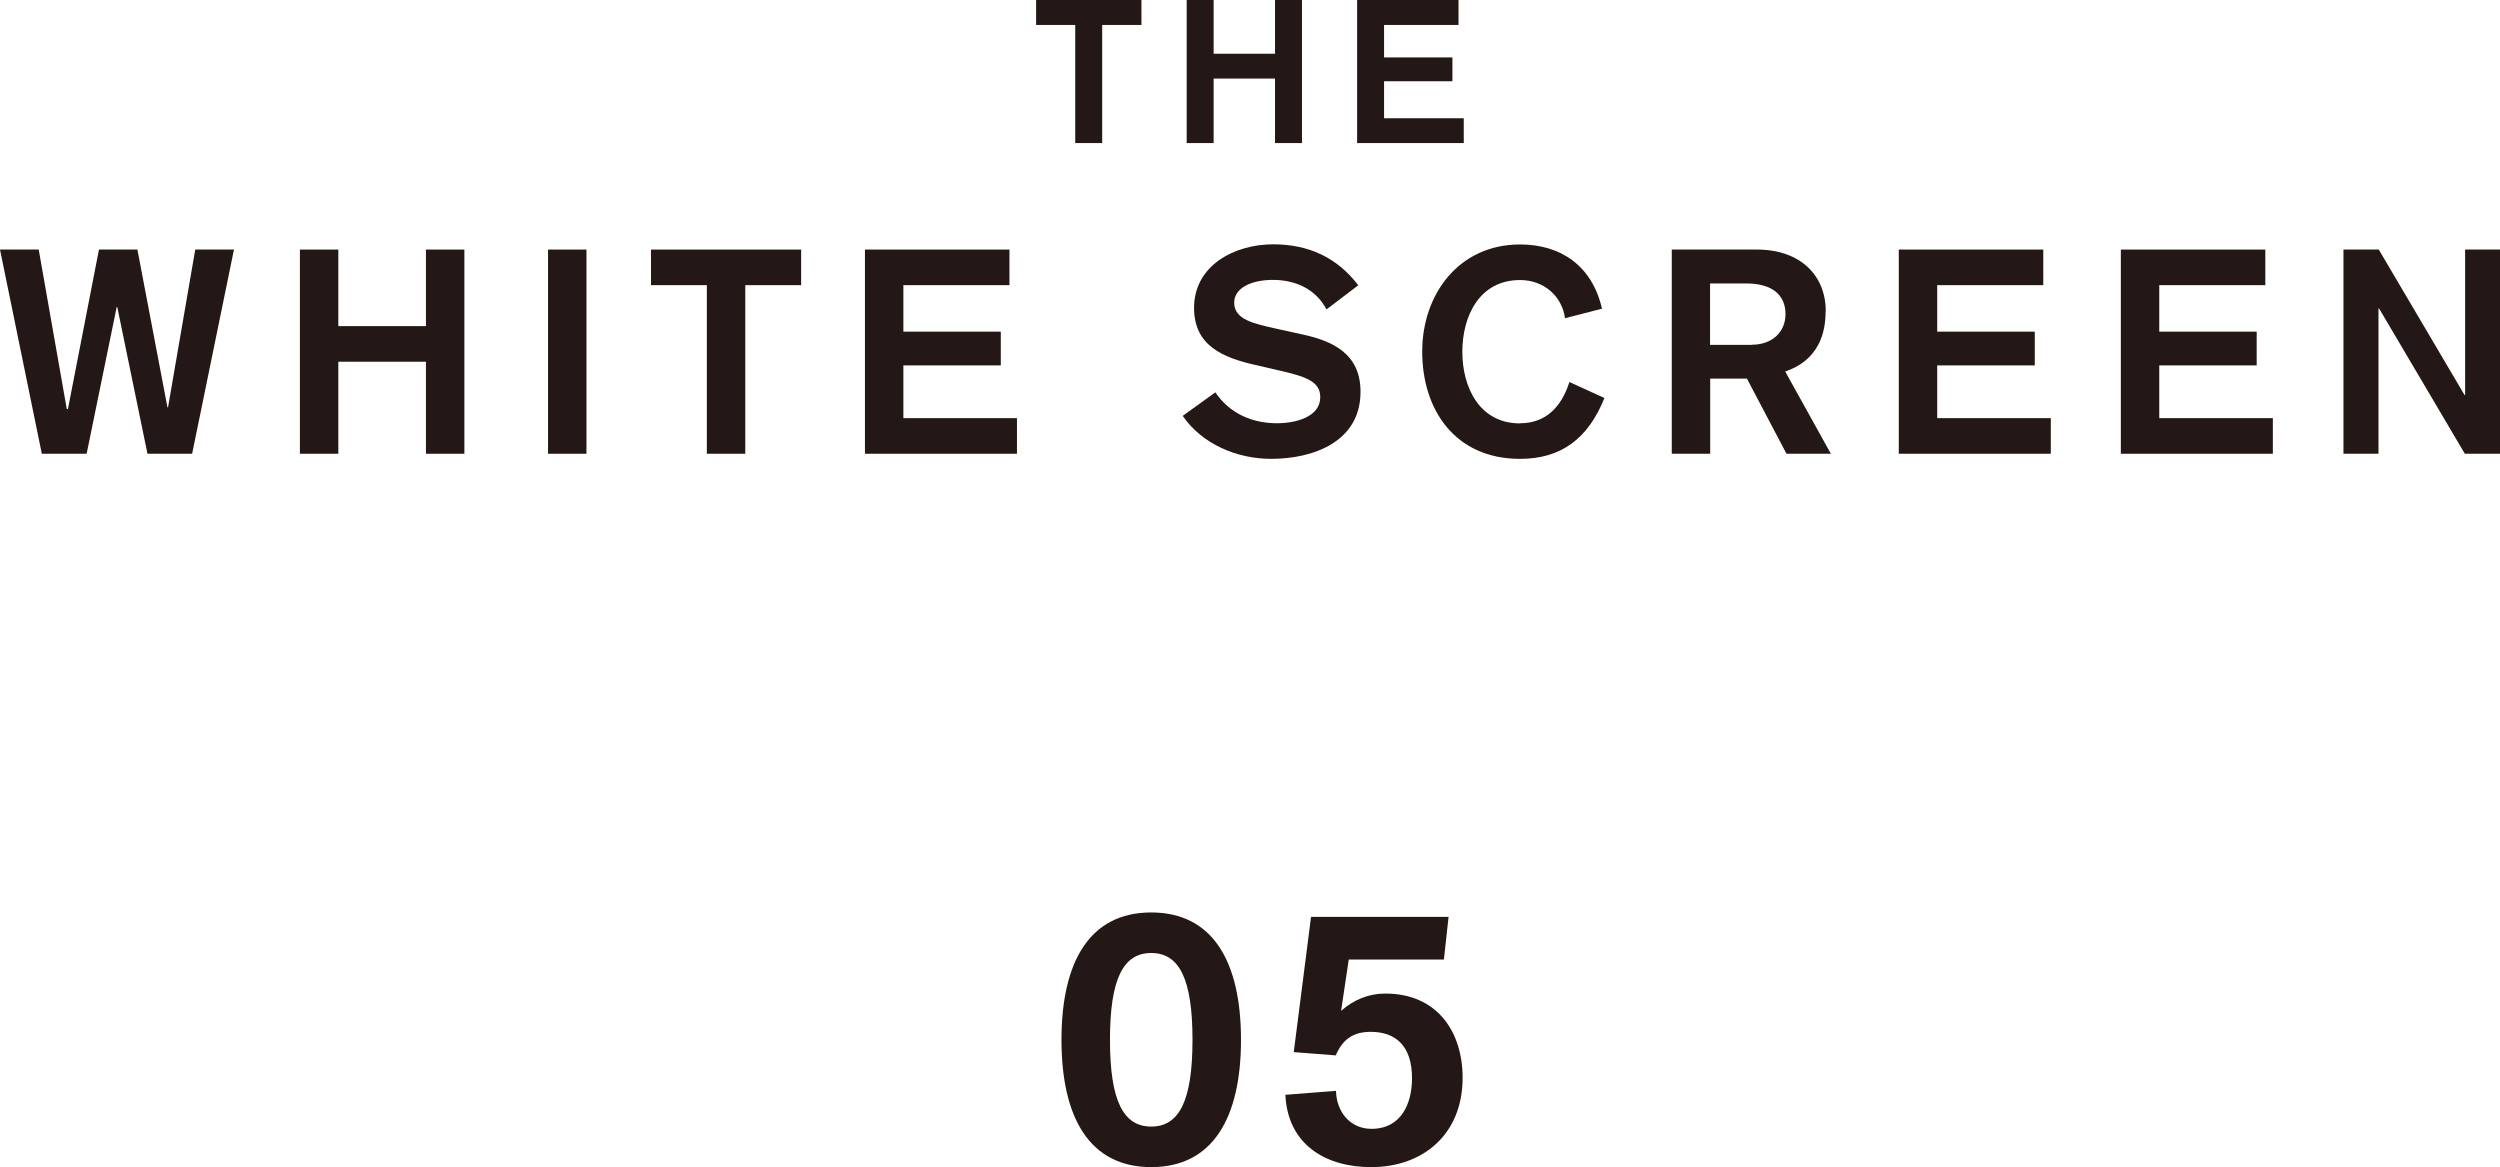 <?xml version="1.0" encoding="UTF-8"?><svg id="_イヤー_2" xmlns="http://www.w3.org/2000/svg" viewBox="0 0 176.31 82.31"><defs><style>.cls-1{fill:#231815;}</style></defs><g id="_イヤー_1-2"><g><g><polygon class="cls-1" points="11.85 28.73 11.81 28.73 9.69 17.6 6.98 17.6 4.79 28.85 4.71 28.85 2.73 17.6 0 17.6 2.95 32 6.11 32 8.23 21.65 8.27 21.65 10.4 32 13.55 32 16.5 17.6 13.77 17.6 11.85 28.73"/><polygon class="cls-1" points="30.04 23 23.86 23 23.86 17.6 21.15 17.6 21.15 32 23.86 32 23.86 25.51 30.04 25.51 30.04 32 32.75 32 32.75 17.6 30.04 17.6 30.04 23"/><rect class="cls-1" x="38.65" y="17.6" width="2.71" height="14.4"/><polygon class="cls-1" points="45.91 20.11 49.85 20.11 49.85 32 52.56 32 52.56 20.11 56.5 20.11 56.5 17.6 45.91 17.6 45.91 20.11"/><polygon class="cls-1" points="63.71 25.77 70.58 25.77 70.58 23.39 63.71 23.39 63.71 20.11 71.19 20.11 71.19 17.6 61 17.6 61 32 71.72 32 71.72 29.49 63.71 29.49 63.71 25.77"/><path class="cls-1" d="M91.77,23.57l-1.76-.39c-1.62-.36-2.97-.65-2.97-1.84,0-1.01,1.17-1.6,2.73-1.6,1.76,0,3.09,.77,3.78,2.08l2.24-1.7c-1.5-1.98-3.54-2.89-6-2.89-2.69,0-5.58,1.46-5.58,4.49,0,2.65,2.02,3.5,4.33,4.02l1.6,.37c1.92,.44,2.97,.77,2.97,1.9,0,1.4-1.74,1.84-3.05,1.84-1.76,0-3.34-.69-4.35-2.18l-2.3,1.66c1.37,2,3.84,3.03,6.23,3.03,2.99,0,6.31-1.21,6.31-4.73,0-2.73-2.02-3.6-4.17-4.06"/><path class="cls-1" d="M107.2,29.86c-2.87,0-4.07-2.55-4.07-5.05s1.19-5.06,4.07-5.06c1.64,0,2.95,1.09,3.17,2.69l2.61-.67c-.69-3.01-2.89-4.53-5.78-4.53-4.31,0-6.9,3.5-6.9,7.56s2.28,7.56,6.9,7.56c2.87,0,4.79-1.4,5.95-4.29l-2.47-1.13c-.53,1.68-1.6,2.91-3.48,2.91"/><path class="cls-1" d="M128.76,21.95c0-2.53-1.8-4.35-4.85-4.35h-6.01v14.4h2.71v-5.3h2.59l2.79,5.3h3.13l-3.22-5.8c.69-.26,2.85-1.01,2.85-4.25m-5.2,2.37h-2.95v-4.33h2.55c1.88,0,2.77,.85,2.77,2.16s-.99,2.16-2.36,2.16"/><polygon class="cls-1" points="136.62 25.77 143.5 25.77 143.5 23.39 136.62 23.39 136.62 20.11 144.1 20.11 144.1 17.6 133.91 17.6 133.91 32 144.63 32 144.63 29.49 136.62 29.49 136.62 25.77"/><polygon class="cls-1" points="152.28 25.77 159.15 25.77 159.15 23.39 152.28 23.39 152.28 20.11 159.76 20.11 159.76 17.6 149.57 17.6 149.57 32 160.29 32 160.29 29.49 152.28 29.49 152.28 25.77"/><polygon class="cls-1" points="173.85 17.6 173.85 27.86 173.81 27.86 167.76 17.6 165.27 17.6 165.27 32 167.74 32 167.74 21.75 167.78 21.75 173.83 32 176.31 32 176.31 17.6 173.85 17.6"/><polygon class="cls-1" points="73.07 1.76 75.83 1.76 75.83 10.09 77.73 10.09 77.73 1.76 80.5 1.76 80.5 0 73.07 0 73.07 1.76"/><polygon class="cls-1" points="85.59 5.54 89.92 5.54 89.92 10.09 91.82 10.09 91.82 0 89.92 0 89.92 3.79 85.59 3.79 85.59 0 83.69 0 83.69 10.09 85.59 10.09 85.59 5.54"/><polygon class="cls-1" points="103.23 8.34 97.61 8.34 97.61 5.73 102.43 5.73 102.43 4.05 97.61 4.05 97.61 1.76 102.86 1.76 102.86 0 95.71 0 95.71 10.09 103.23 10.09 103.23 8.34"/></g><g><path class="cls-1" d="M87.52,73.33c0,5.51-1.99,8.98-6.33,8.98s-6.33-3.47-6.33-8.98,1.99-8.98,6.33-8.98,6.33,3.47,6.33,8.98Zm-9.24,0c0,4.31,.94,6.12,2.91,6.12s2.91-1.81,2.91-6.12-.94-6.12-2.91-6.12-2.91,1.81-2.91,6.12Z"/><path class="cls-1" d="M92.47,64.66h9.69l-.33,3.01h-6.71l-.54,3.62c.89-.79,1.96-1.22,3.11-1.22,3.7,0,5.46,2.73,5.46,5.94,0,3.98-2.78,6.3-6.45,6.3-3.24,0-5.89-1.61-6.05-5.1l3.57-.28c.03,1.45,.97,2.68,2.5,2.68,2.09,0,2.86-1.76,2.86-3.57,0-2.3-1.17-3.27-2.91-3.27-1.28,0-1.99,.56-2.47,1.66l-2.96-.23,1.22-9.54Z"/></g></g></g></svg>